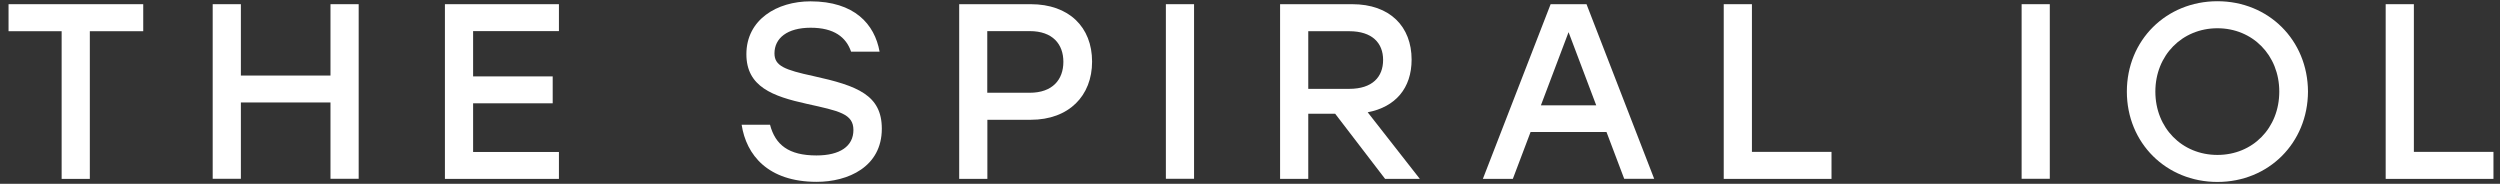 <?xml version="1.0" encoding="UTF-8"?>
<svg xmlns="http://www.w3.org/2000/svg" width="272" height="20" viewBox="0 0 272 20" fill="none">
  <rect x="0" y="0" width="272" height="20" fill="#333333" stroke="none"/>
  <path d="M15.584 3.396H9.773V19.463H6.706V3.396H0.93V0.456H15.584V3.385V3.396Z" fill="white"></path>
  <path d="M39.024 0.456V19.451H35.957V11.148H26.207V19.451H23.141V0.456H26.207V8.22H35.957V0.456H39.024Z" fill="white"></path>
  <path d="M51.474 3.396V8.312H60.133V11.24H51.474V16.535H60.811V19.463H48.407V0.456H60.811V3.385H51.474V3.396Z" fill="white"></path>
  <path d="M95.942 14.007C95.942 18.165 92.255 19.784 88.856 19.784C83.538 19.784 81.195 16.856 80.69 13.571H83.779C84.353 15.764 85.812 16.913 88.832 16.913C91.382 16.913 92.852 15.914 92.852 14.145C92.852 12.377 91.302 12.078 87.776 11.297C84.089 10.482 81.207 9.448 81.207 5.899C81.207 2.121 84.549 0.146 88.178 0.146C92.956 0.146 95.16 2.615 95.7 5.624H92.599C92.06 4.05 90.75 3.017 88.201 3.017C85.651 3.017 84.262 4.154 84.262 5.807C84.262 7.163 85.353 7.599 88.499 8.277C93.3 9.333 95.942 10.344 95.942 14.007Z" fill="white"></path>
  <path d="M118.819 6.704C118.819 10.425 116.292 13.032 112.146 13.032H107.426V19.463H104.36V0.456H112.146C116.304 0.456 118.819 2.948 118.819 6.704ZM115.695 6.727C115.695 4.797 114.524 3.385 112.032 3.385H107.415V10.092H112.032C114.524 10.092 115.695 8.656 115.695 6.727Z" fill="white"></path>
  <path d="M126.847 0.456H129.913V19.451H126.847V0.456Z" fill="white"></path>
  <path d="M145.268 12.377H142.339V19.463H139.273V0.456H147.117C151.24 0.456 153.583 2.902 153.583 6.485C153.583 9.609 151.814 11.642 148.805 12.216L154.479 19.463H150.7L145.268 12.377ZM142.339 9.667H146.795C149.322 9.667 150.482 8.369 150.482 6.52C150.482 4.671 149.287 3.396 146.795 3.396H142.339V9.667Z" fill="white"></path>
  <path d="M174.783 14.364H166.526L164.596 19.463H161.335L168.708 0.456H172.613L179.974 19.451H176.713L174.783 14.352V14.364ZM173.669 11.458L170.66 3.499L167.651 11.458H173.681H173.669Z" fill="white"></path>
  <path d="M199.268 16.535V19.463H187.542V0.456H190.609V16.523H199.268V16.535Z" fill="white"></path>
  <path d="M219.952 0.456H223.018V19.451H219.952V0.456Z" fill="white"></path>
  <path d="M251.109 9.965C251.086 15.558 246.826 19.796 241.256 19.796C235.686 19.796 231.402 15.558 231.402 9.965C231.402 4.372 235.686 0.134 241.256 0.134C246.826 0.134 251.086 4.372 251.109 9.965ZM234.503 9.965C234.503 13.927 237.408 16.856 241.256 16.856C245.103 16.856 247.986 13.927 247.986 9.965C247.986 6.003 245.08 3.074 241.256 3.074C237.431 3.074 234.503 6.003 234.503 9.965Z" fill="white"></path>
  <path d="M271.288 16.535V19.463H259.562V0.456H262.629V16.523H271.288V16.535Z" fill="white"></path>
</svg>
